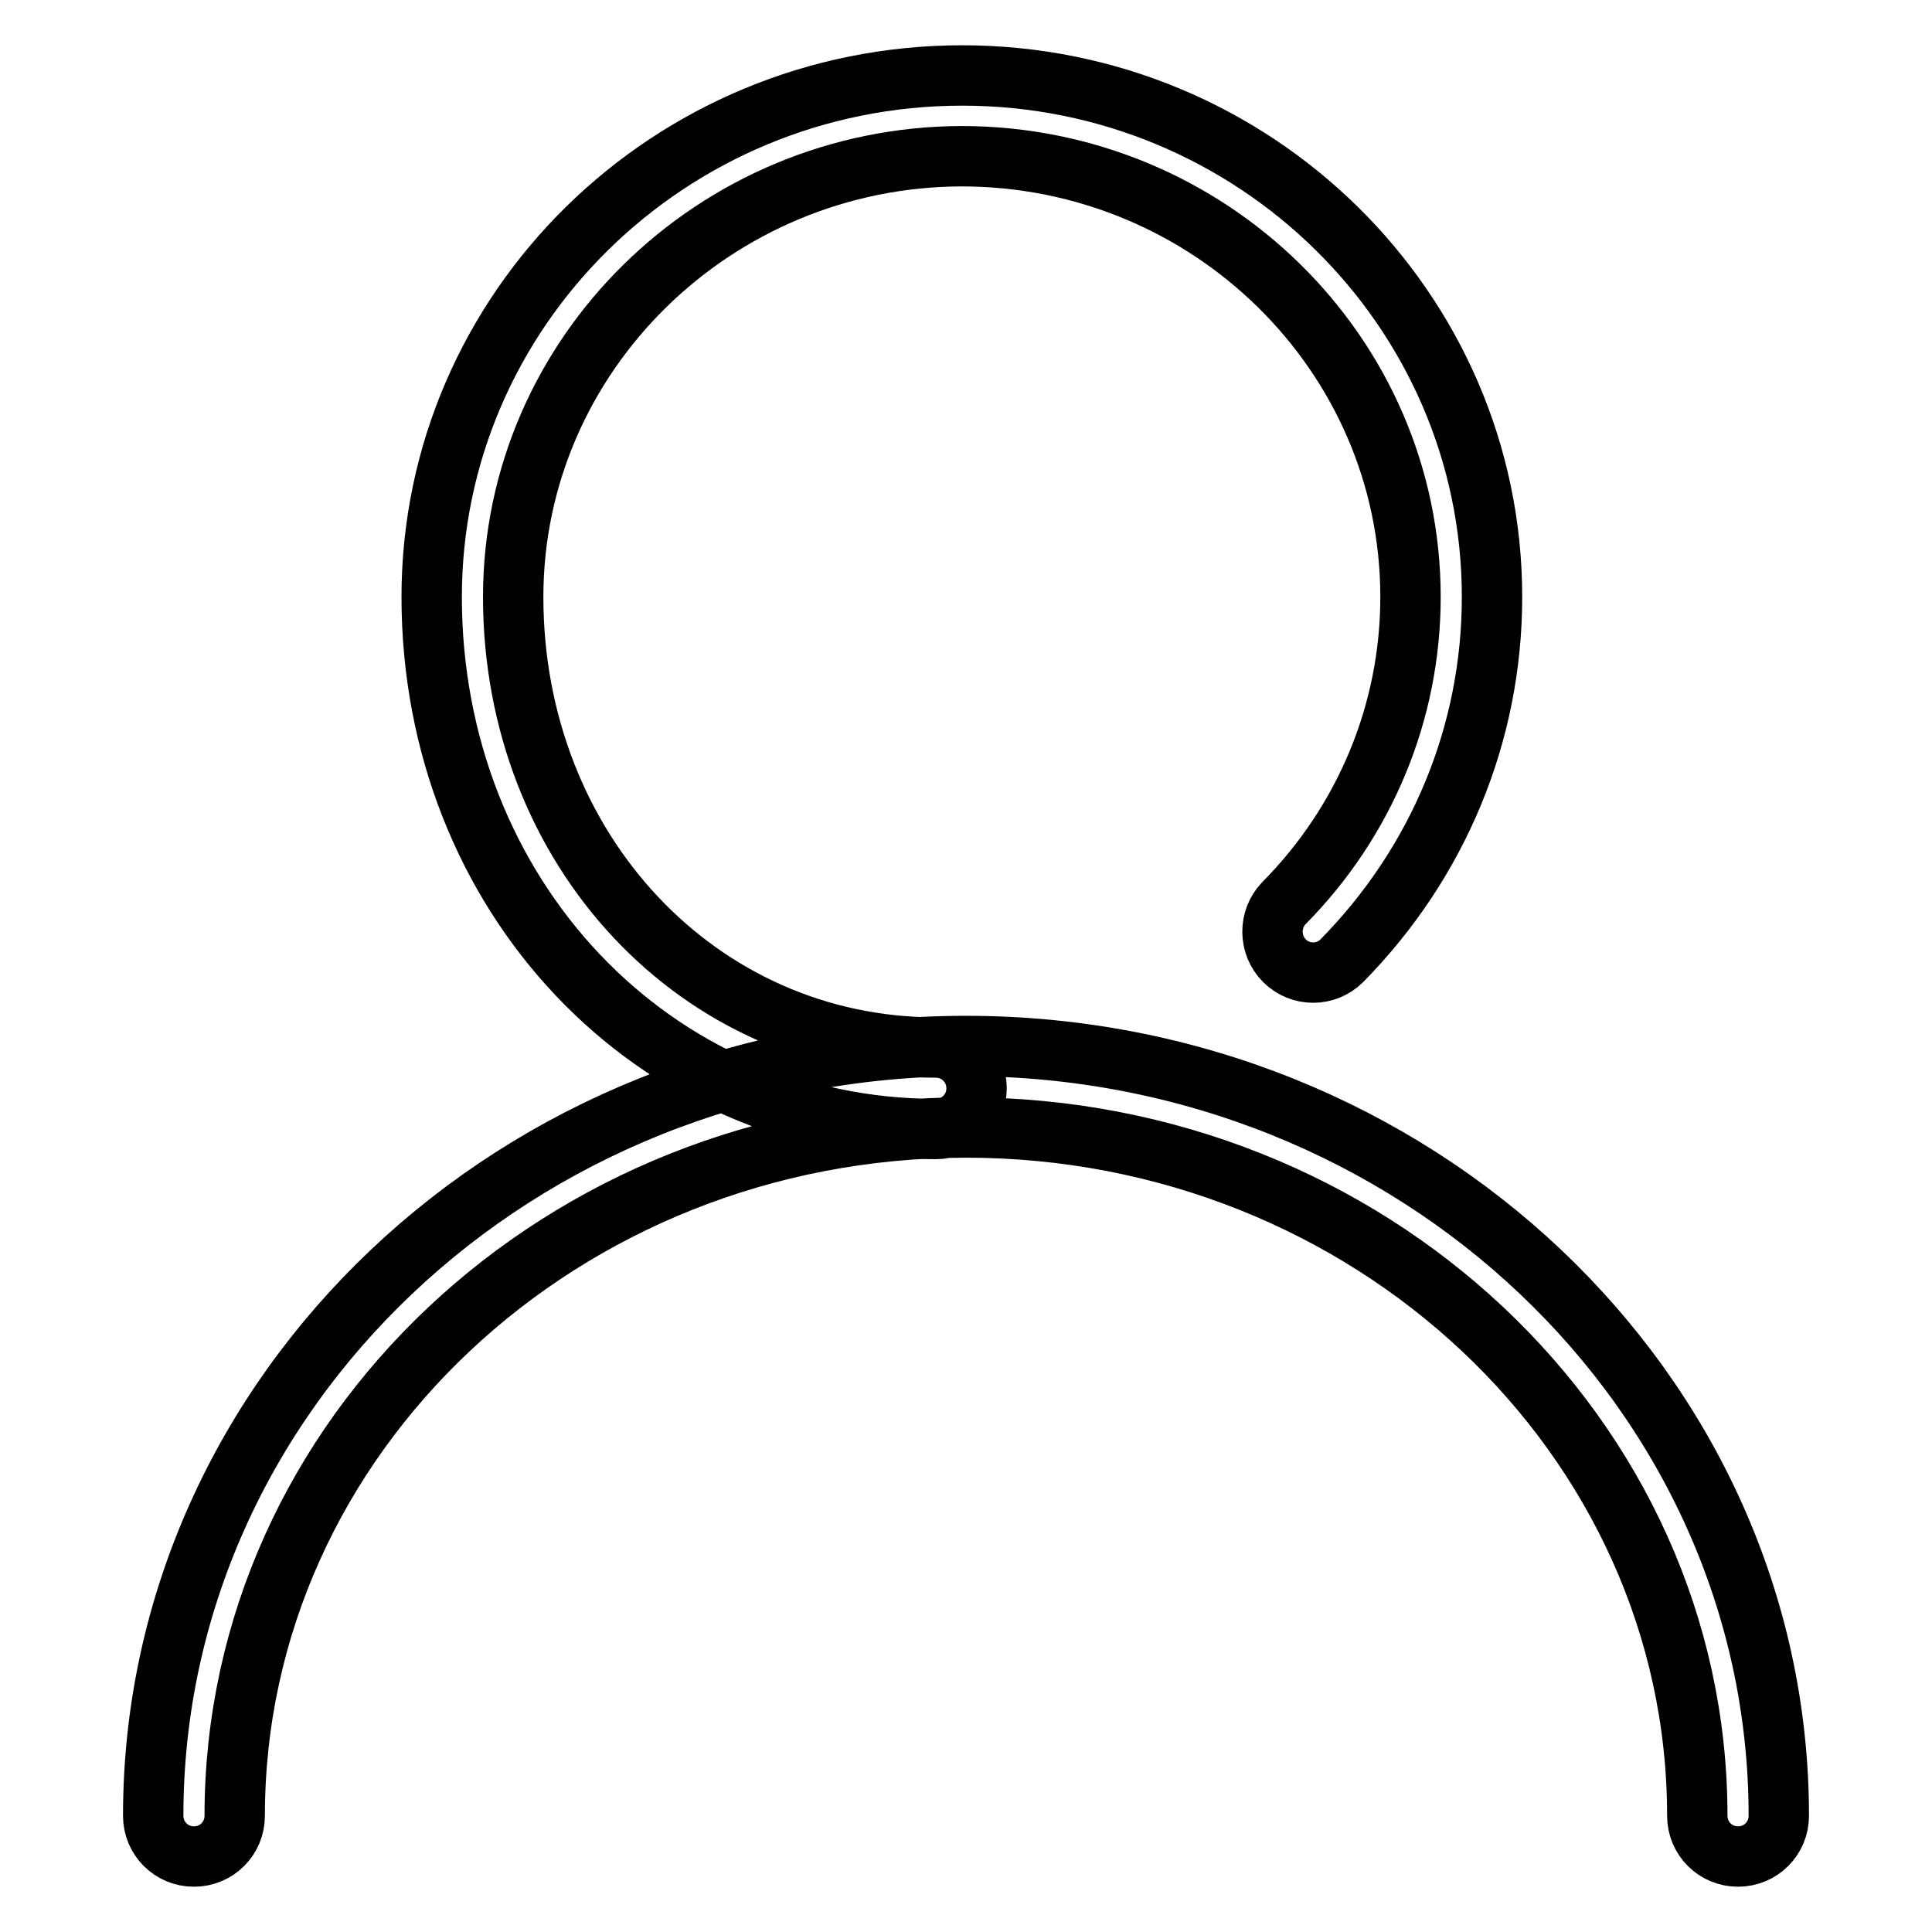 <?xml version="1.0" encoding="utf-8"?>
<!-- Svg Vector Icons : http://www.onlinewebfonts.com/icon -->
<!DOCTYPE svg PUBLIC "-//W3C//DTD SVG 1.1//EN" "http://www.w3.org/Graphics/SVG/1.1/DTD/svg11.dtd">
<svg version="1.1" xmlns="http://www.w3.org/2000/svg" xmlns:xlink="http://www.w3.org/1999/xlink" x="0px" y="0px" viewBox="0 0 256 256" enable-background="new 0 0 256 256" xml:space="preserve">
<g> <path stroke-width="8" fill-opacity="0" stroke="#000000"  d="M124,149.6c-37.5,0-66.8-31-66.8-70.5C57.2,41,88.7,10,127.5,10c38.7,0,70.2,31,70.2,69.1 c0,18.1-7.1,35.2-19.9,48.2c-2.1,2.1-5.5,2.1-7.6,0c-2.1-2.1-2.1-5.5-0.1-7.6c10.8-10.9,16.8-25.4,16.8-40.6 c0-32.2-26.7-58.4-59.5-58.4C94.7,20.8,68,47,68,79.1c0,33.5,24.6,59.7,56,59.7c3,0,5.4,2.4,5.4,5.4S127,149.6,124,149.6L124,149.6 z M230.3,246c-3,0-5.4-2.4-5.4-5.4c0-50.3-43.5-91.2-96.9-91.2c-53.5,0-96.9,40.9-96.9,91.2c0,3-2.4,5.4-5.4,5.4 c-3,0-5.4-2.4-5.4-5.4c0-56.2,48.3-102,107.7-102c59.4,0,107.7,45.8,107.7,102C235.7,243.6,233.3,246,230.3,246L230.3,246z"/></g>
</svg>